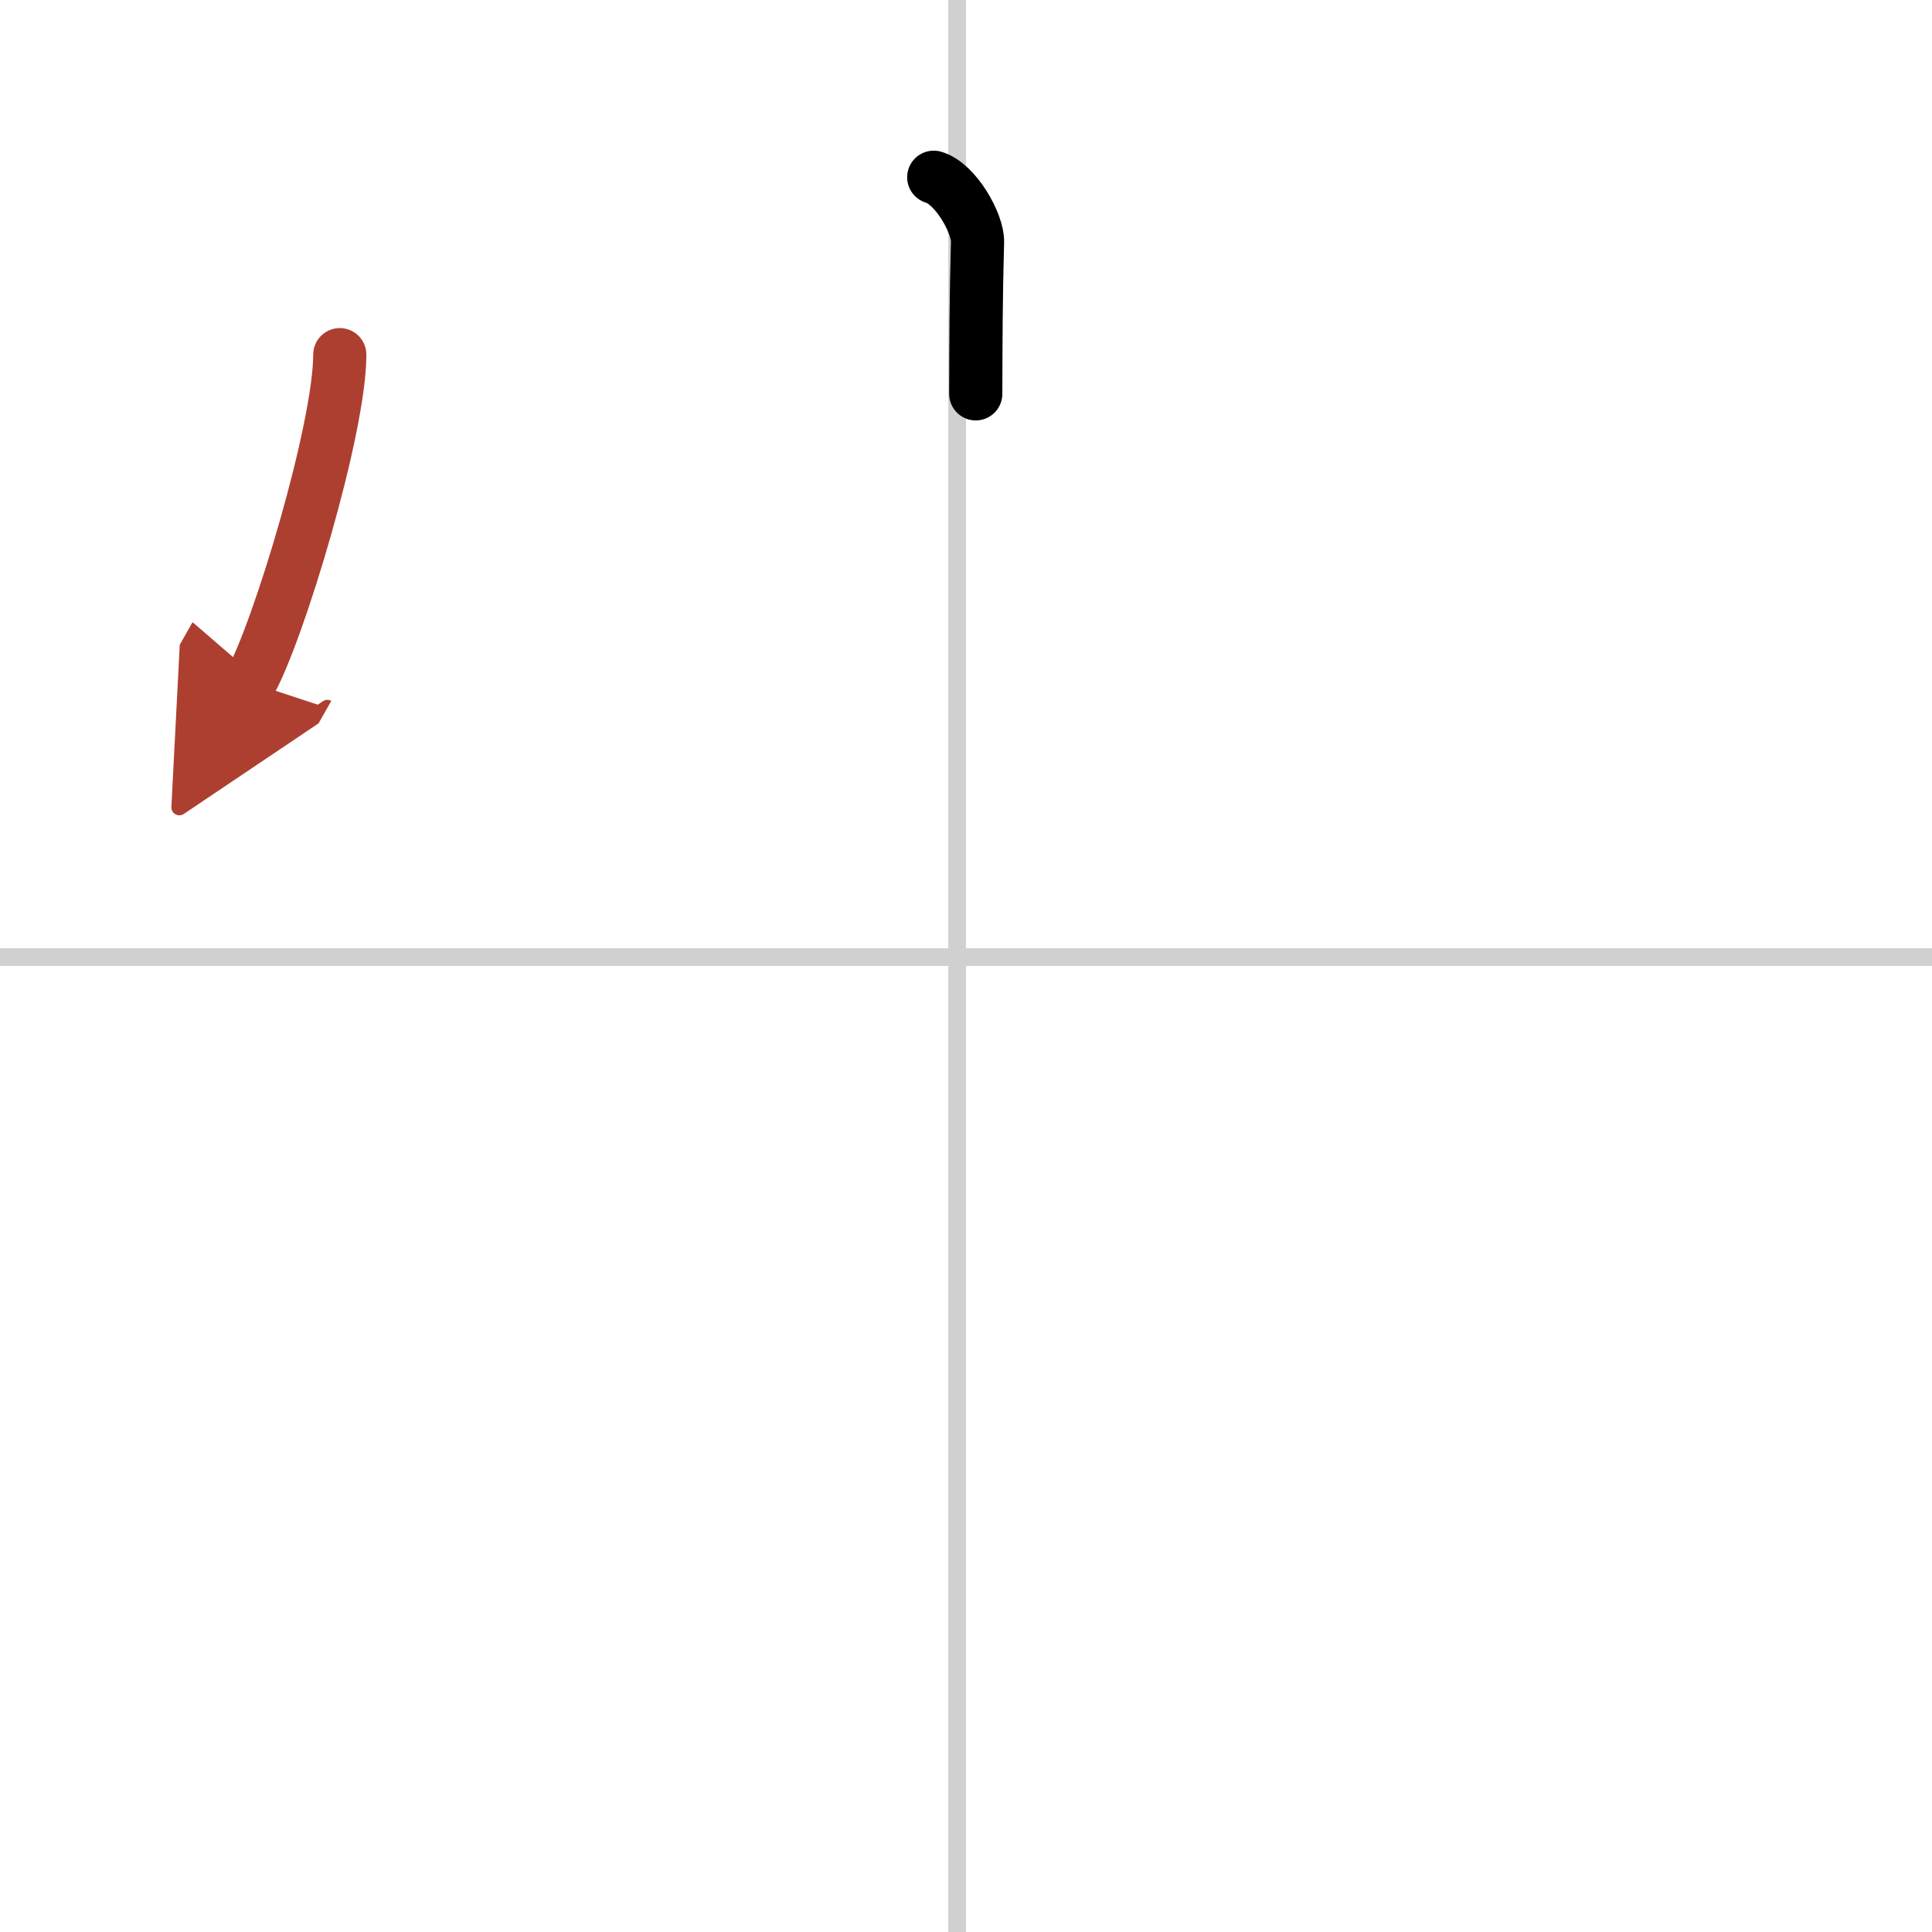 <svg width="400" height="400" viewBox="0 0 109 109" xmlns="http://www.w3.org/2000/svg"><defs><marker id="a" markerWidth="4" orient="auto" refX="1" refY="5" viewBox="0 0 10 10"><polyline points="0 0 10 5 0 10 1 5" fill="#ad3f31" stroke="#ad3f31"/></marker></defs><g fill="none" stroke="#000" stroke-linecap="round" stroke-linejoin="round" stroke-width="3"><rect width="100%" height="100%" fill="#fff" stroke="#fff"/><line x1="54" x2="54" y2="109" stroke="#d0d0d0" stroke-width="1"/><line x2="109" y1="54" y2="54" stroke="#d0d0d0" stroke-width="1"/><path d="m52.68 10c1.24 0.36 2.5 2.62 2.47 3.65-0.09 3.26-0.09 5.6-0.1 8.57"/><path d="m19.17 20.01c0 4.19-3.48 15.7-5.06 18.49" marker-end="url(#a)" stroke="#ad3f31"/></g></svg>
